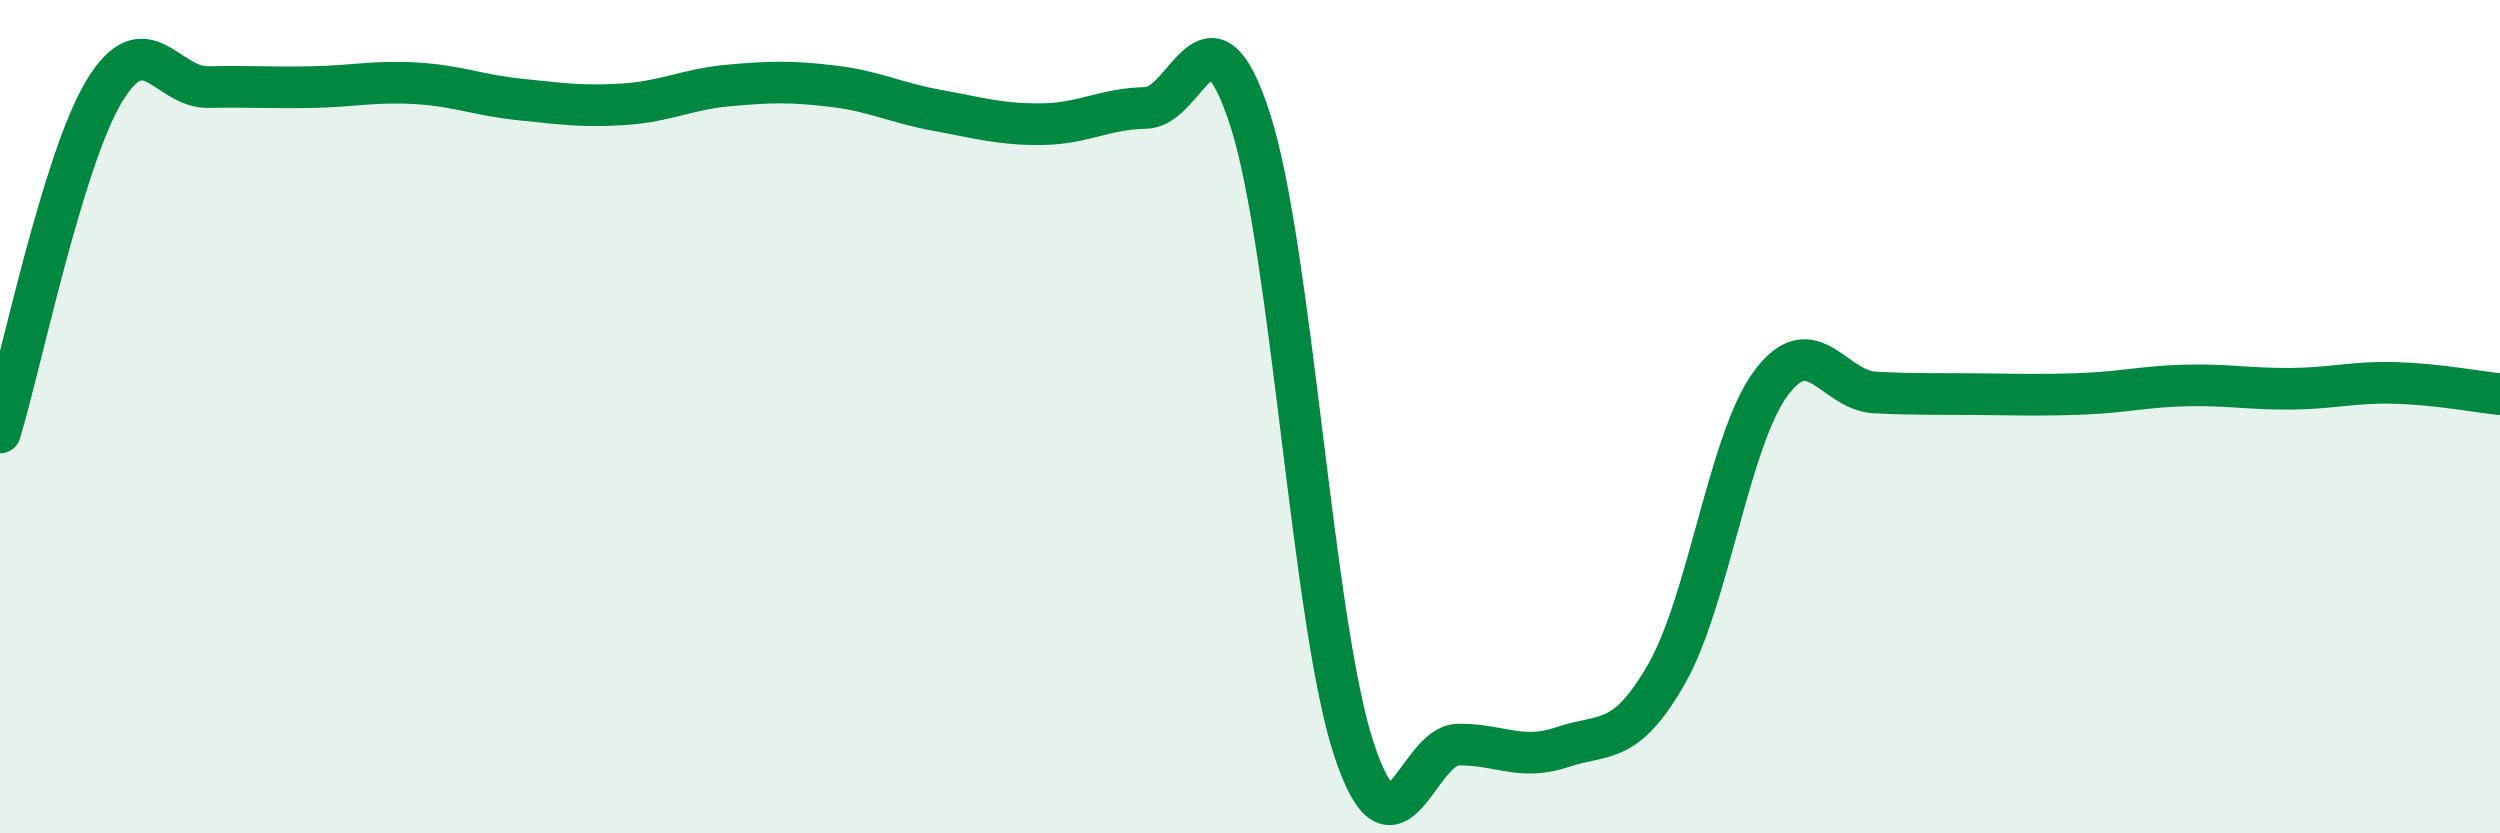 
    <svg width="60" height="20" viewBox="0 0 60 20" xmlns="http://www.w3.org/2000/svg">
      <path
        d="M 0,10.38 C 0.5,8.74 1.5,3.85 2.5,2.19 C 3.5,0.53 4,2.11 5,2.09 C 6,2.07 6.5,2.11 7.5,2.09 C 8.5,2.07 9,1.94 10,2 C 11,2.06 11.5,2.29 12.5,2.39 C 13.5,2.49 14,2.57 15,2.5 C 16,2.43 16.5,2.14 17.5,2.05 C 18.5,1.96 19,1.95 20,2.07 C 21,2.19 21.5,2.47 22.5,2.65 C 23.5,2.83 24,2.99 25,2.98 C 26,2.97 26.5,2.61 27.5,2.59 C 28.5,2.57 29,-0.22 30,2.86 C 31,5.94 31.5,15 32.5,18 C 33.5,21 34,17.88 35,17.87 C 36,17.86 36.5,18.27 37.5,17.93 C 38.5,17.59 39,17.92 40,16.17 C 41,14.42 41.5,10.55 42.5,9.2 C 43.5,7.85 44,9.37 45,9.42 C 46,9.47 46.5,9.45 47.5,9.46 C 48.5,9.47 49,9.49 50,9.45 C 51,9.41 51.5,9.27 52.5,9.25 C 53.5,9.23 54,9.34 55,9.33 C 56,9.32 56.5,9.16 57.5,9.19 C 58.5,9.22 59.5,9.41 60,9.46L60 20L0 20Z"
        fill="#008740"
        opacity="0.1"
        stroke-linecap="round"
        stroke-linejoin="round"
      />
      <path
        d="M 0,10.38 C 0.5,8.74 1.5,3.85 2.5,2.19 C 3.5,0.53 4,2.11 5,2.09 C 6,2.07 6.5,2.11 7.5,2.09 C 8.5,2.07 9,1.94 10,2 C 11,2.06 11.5,2.29 12.5,2.39 C 13.5,2.49 14,2.57 15,2.5 C 16,2.43 16.5,2.14 17.5,2.05 C 18.5,1.96 19,1.95 20,2.07 C 21,2.19 21.5,2.47 22.5,2.65 C 23.5,2.83 24,2.99 25,2.98 C 26,2.97 26.5,2.61 27.5,2.59 C 28.5,2.57 29,-0.22 30,2.86 C 31,5.94 31.5,15 32.5,18 C 33.5,21 34,17.88 35,17.87 C 36,17.86 36.5,18.27 37.5,17.93 C 38.5,17.59 39,17.92 40,16.17 C 41,14.42 41.5,10.55 42.5,9.2 C 43.5,7.85 44,9.37 45,9.42 C 46,9.47 46.5,9.45 47.5,9.46 C 48.5,9.47 49,9.49 50,9.45 C 51,9.41 51.5,9.27 52.5,9.25 C 53.5,9.23 54,9.34 55,9.33 C 56,9.32 56.5,9.16 57.5,9.19 C 58.5,9.22 59.5,9.41 60,9.46"
        stroke="#008740"
        stroke-width="1"
        fill="none"
        stroke-linecap="round"
        stroke-linejoin="round"
      />
    </svg>
  